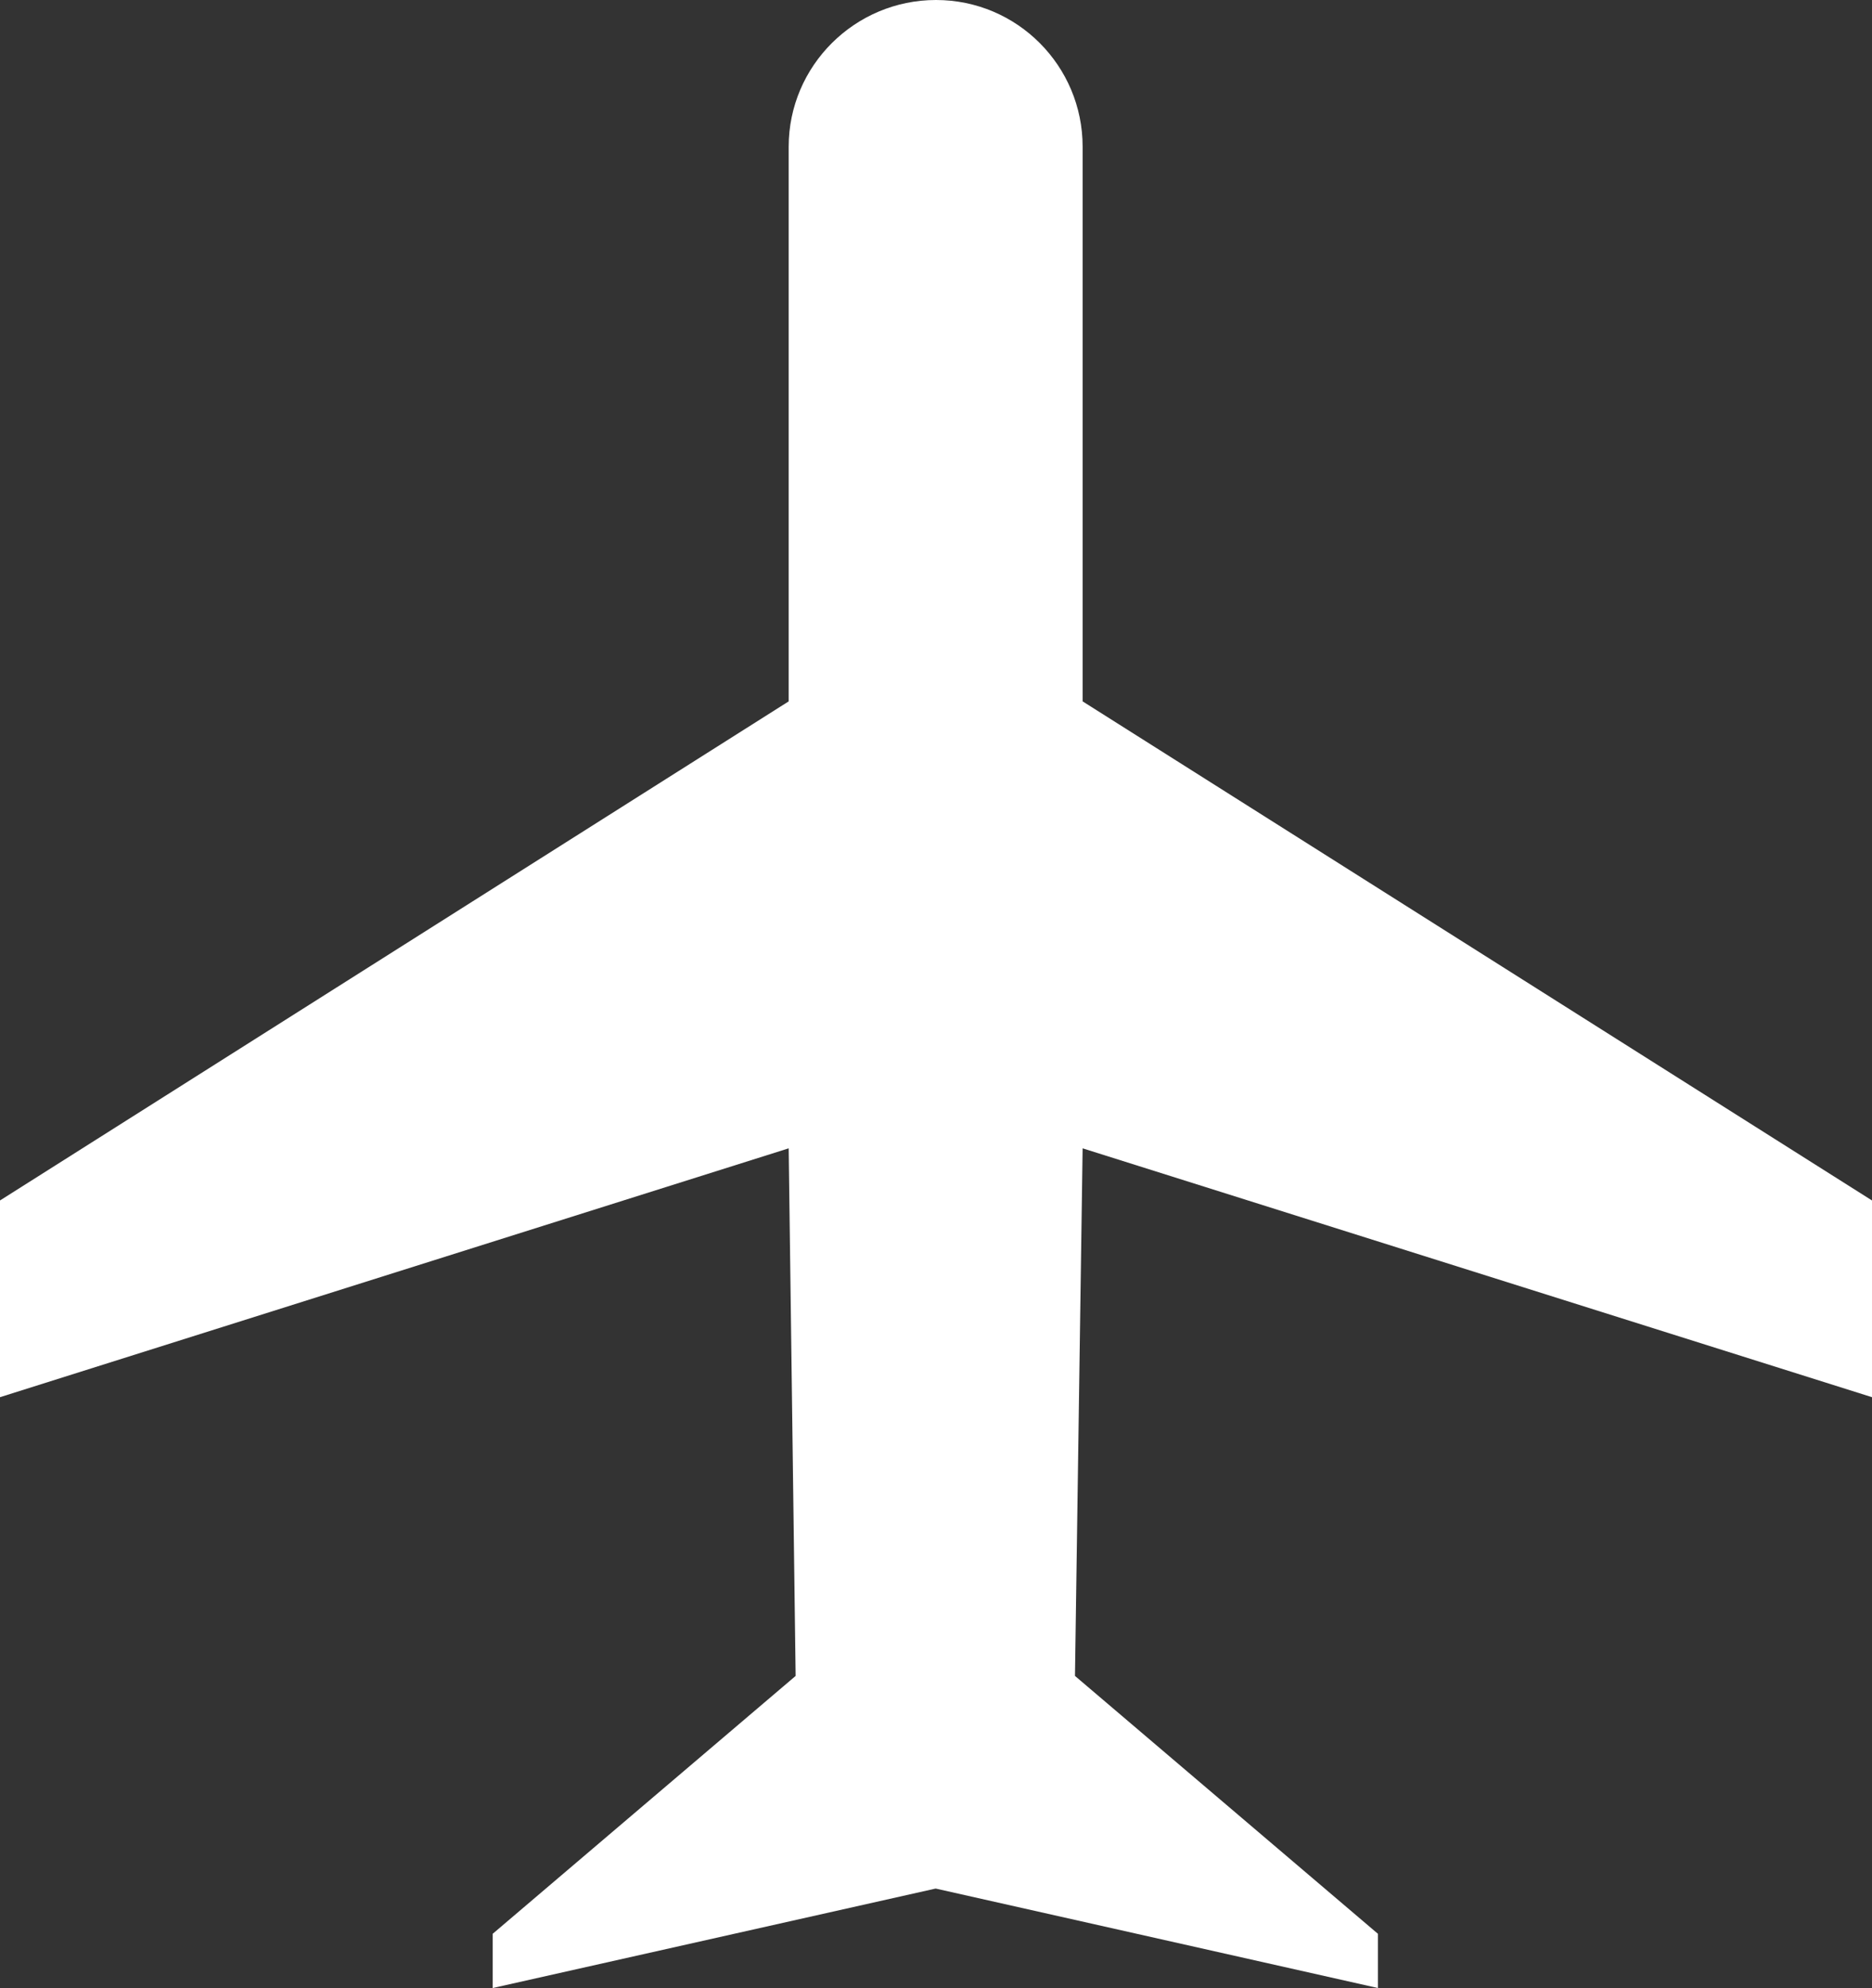<?xml version="1.0" encoding="UTF-8"?>
<svg id="Layer_2" data-name="Layer 2" xmlns="http://www.w3.org/2000/svg" viewBox="0 0 26.94 28.6">
  <rect x="0" y="0" width="26.94" height="28.6" fill="#333333" stroke="none"/>
  <defs>
    <style>
      .cls-1 {
        fill: #fff;
        stroke-width: 0px;
      }
    </style>
  </defs>
  <g id="Layer_5" data-name="Layer 5">
    <path class="cls-1" d="M15.47,24.11h0l4.36,3.71v.78l-6.36-1.43h-.01l-6.37,1.43v-.78l4.36-3.71h0l-.1-7.59L0,20.1v-2.83l11.35-7.18V2.11c0-1.16.95-2.11,2.12-2.11s2.11.95,2.11,2.11v7.98l11.36,7.18v2.83l-11.36-3.58-.11,7.59Z"/>
  </g>
</svg>